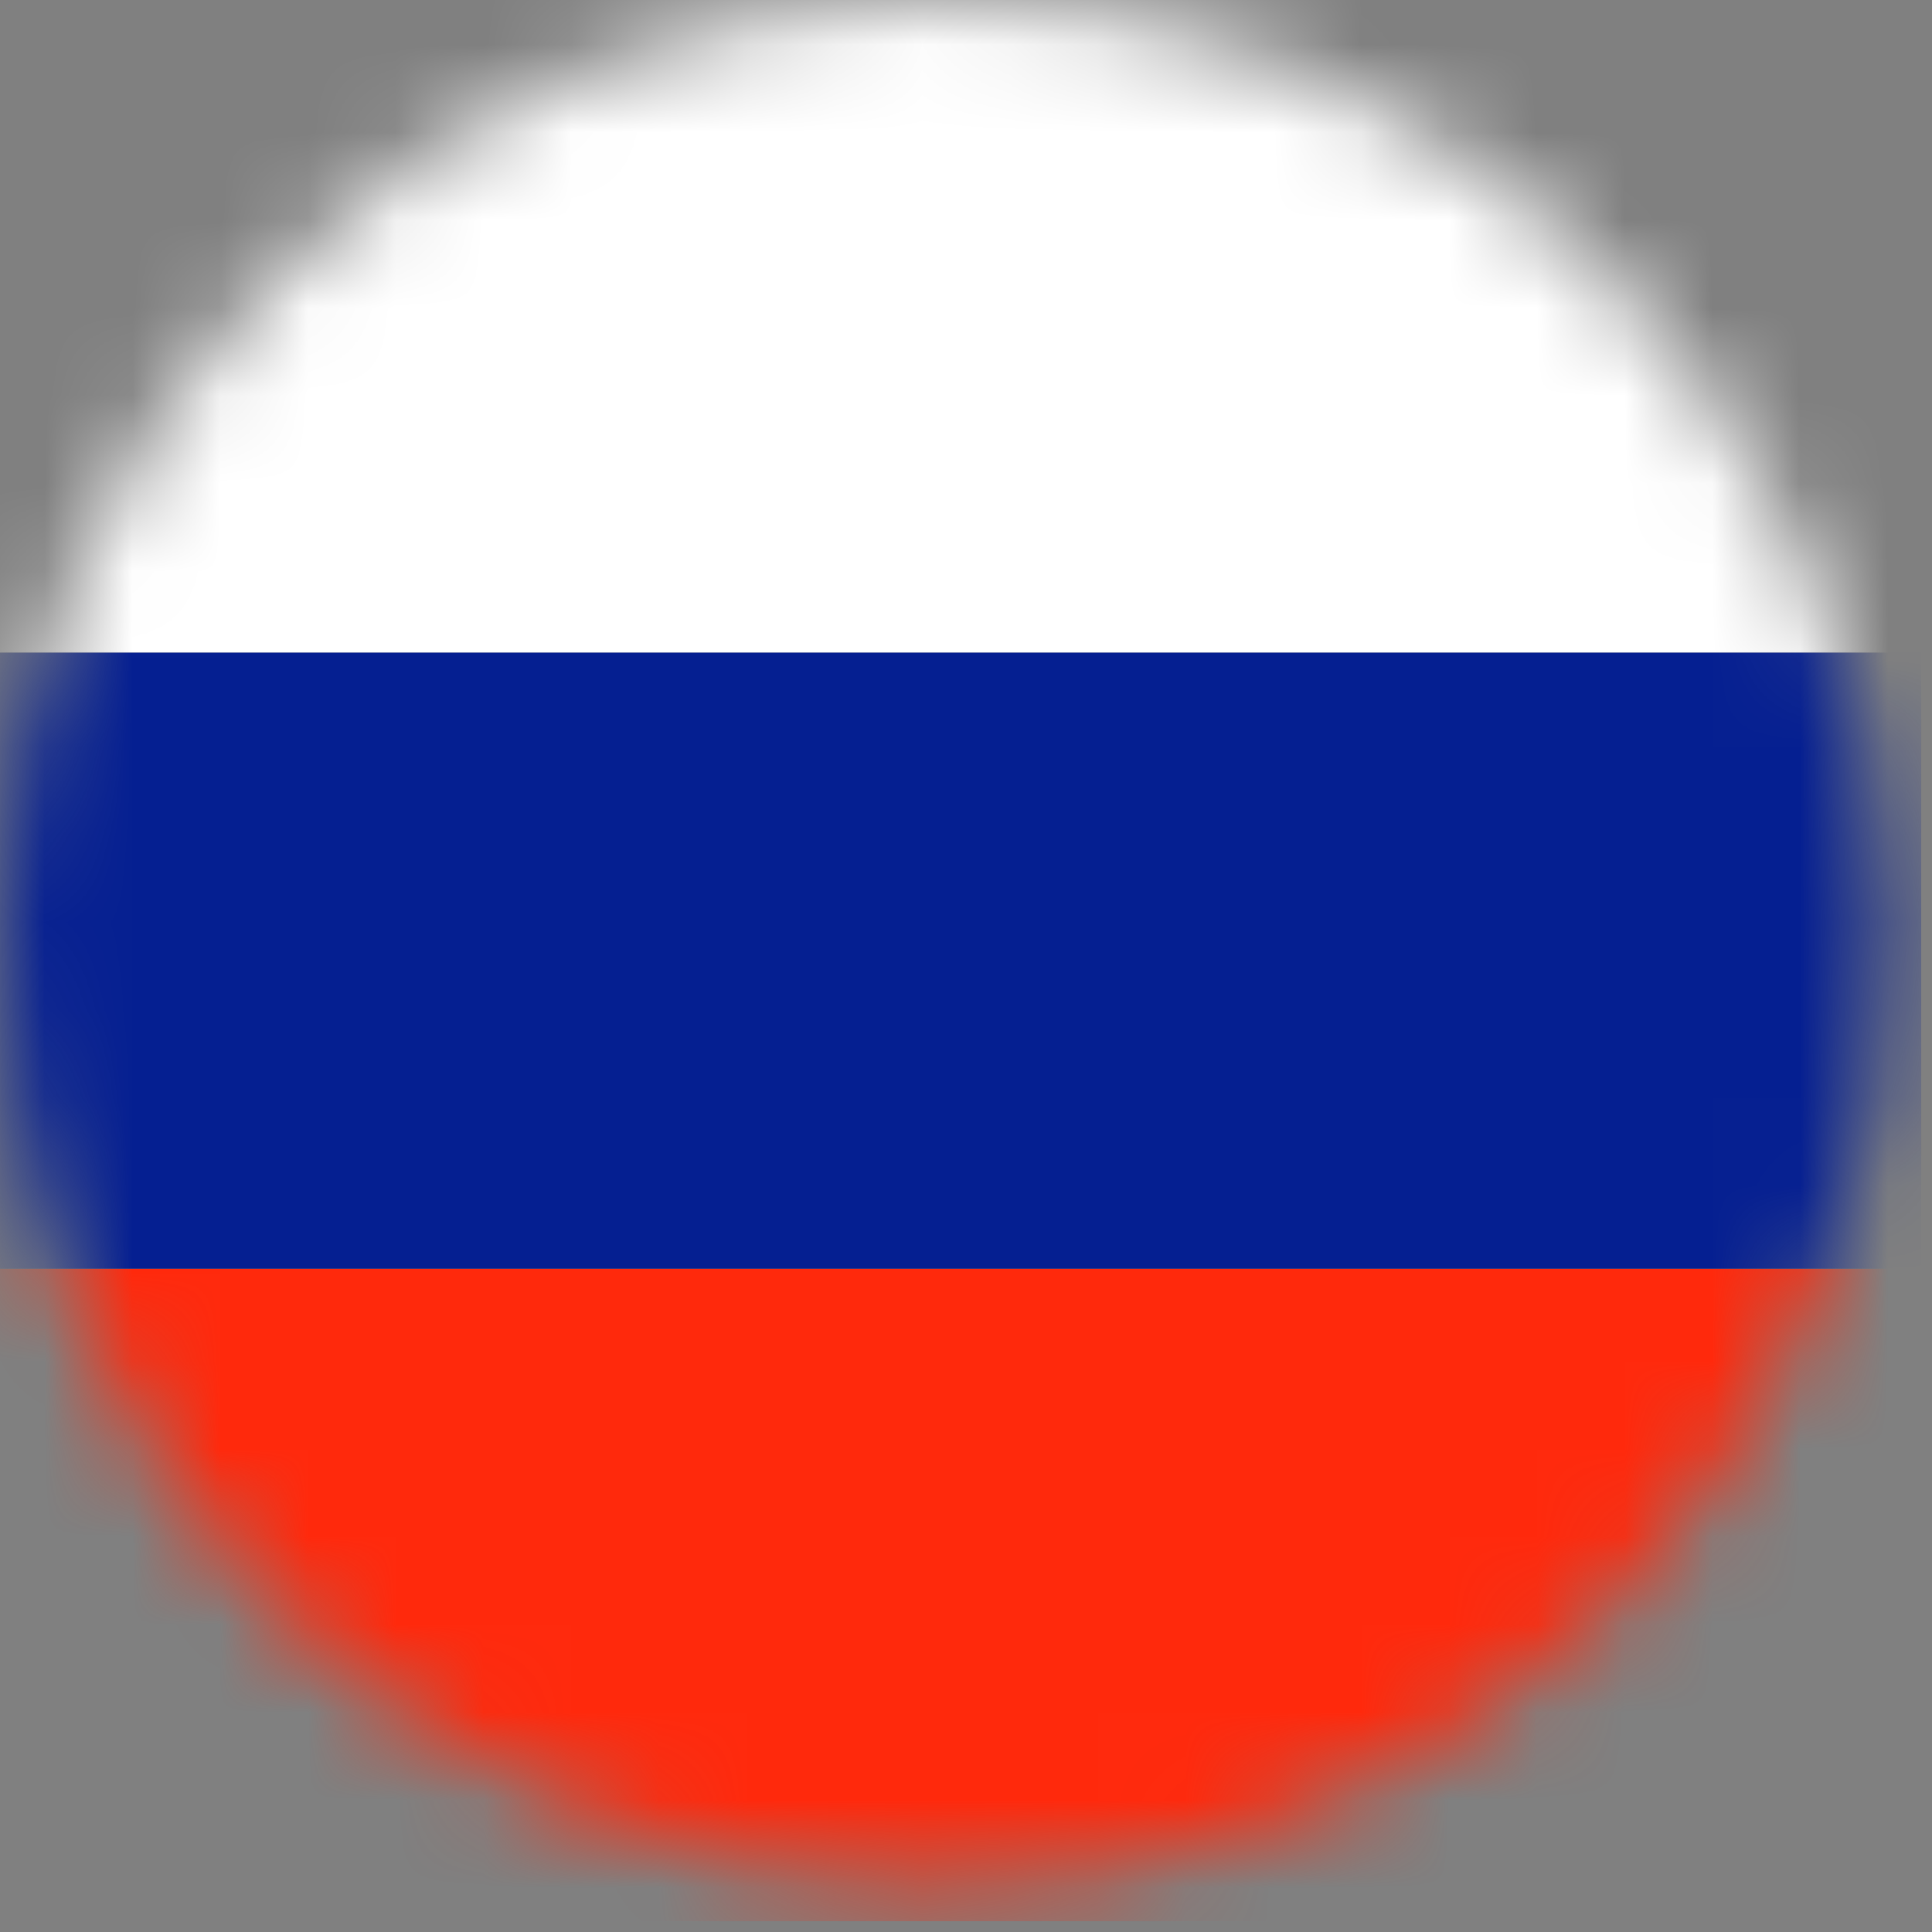 <svg width="22" height="22" viewBox="0 0 22 22" fill="none" xmlns="http://www.w3.org/2000/svg">
<rect x="0" y="0" width="22" height="22" fill="#808080" stroke="none"/>
<mask id="mask0_3023_1269" style="mask-type:alpha" maskUnits="userSpaceOnUse" x="0" y="0" width="22" height="22">
<circle cx="10.732" cy="10.732" r="10.732" fill="#D9D9D9"/>
</mask>
<g mask="url(#mask0_3023_1269)">
<rect x="21.877" y="21.877" width="22.702" height="7.43" transform="rotate(-180 21.877 21.877)" fill="#FF290C"/>
<rect x="21.877" y="14.447" width="22.702" height="7.017" transform="rotate(-180 21.877 14.447)" fill="#051F91"/>
<rect x="21.877" y="7.43" width="22.702" height="7.843" transform="rotate(-180 21.877 7.43)" fill="white"/>
</g>
</svg>
